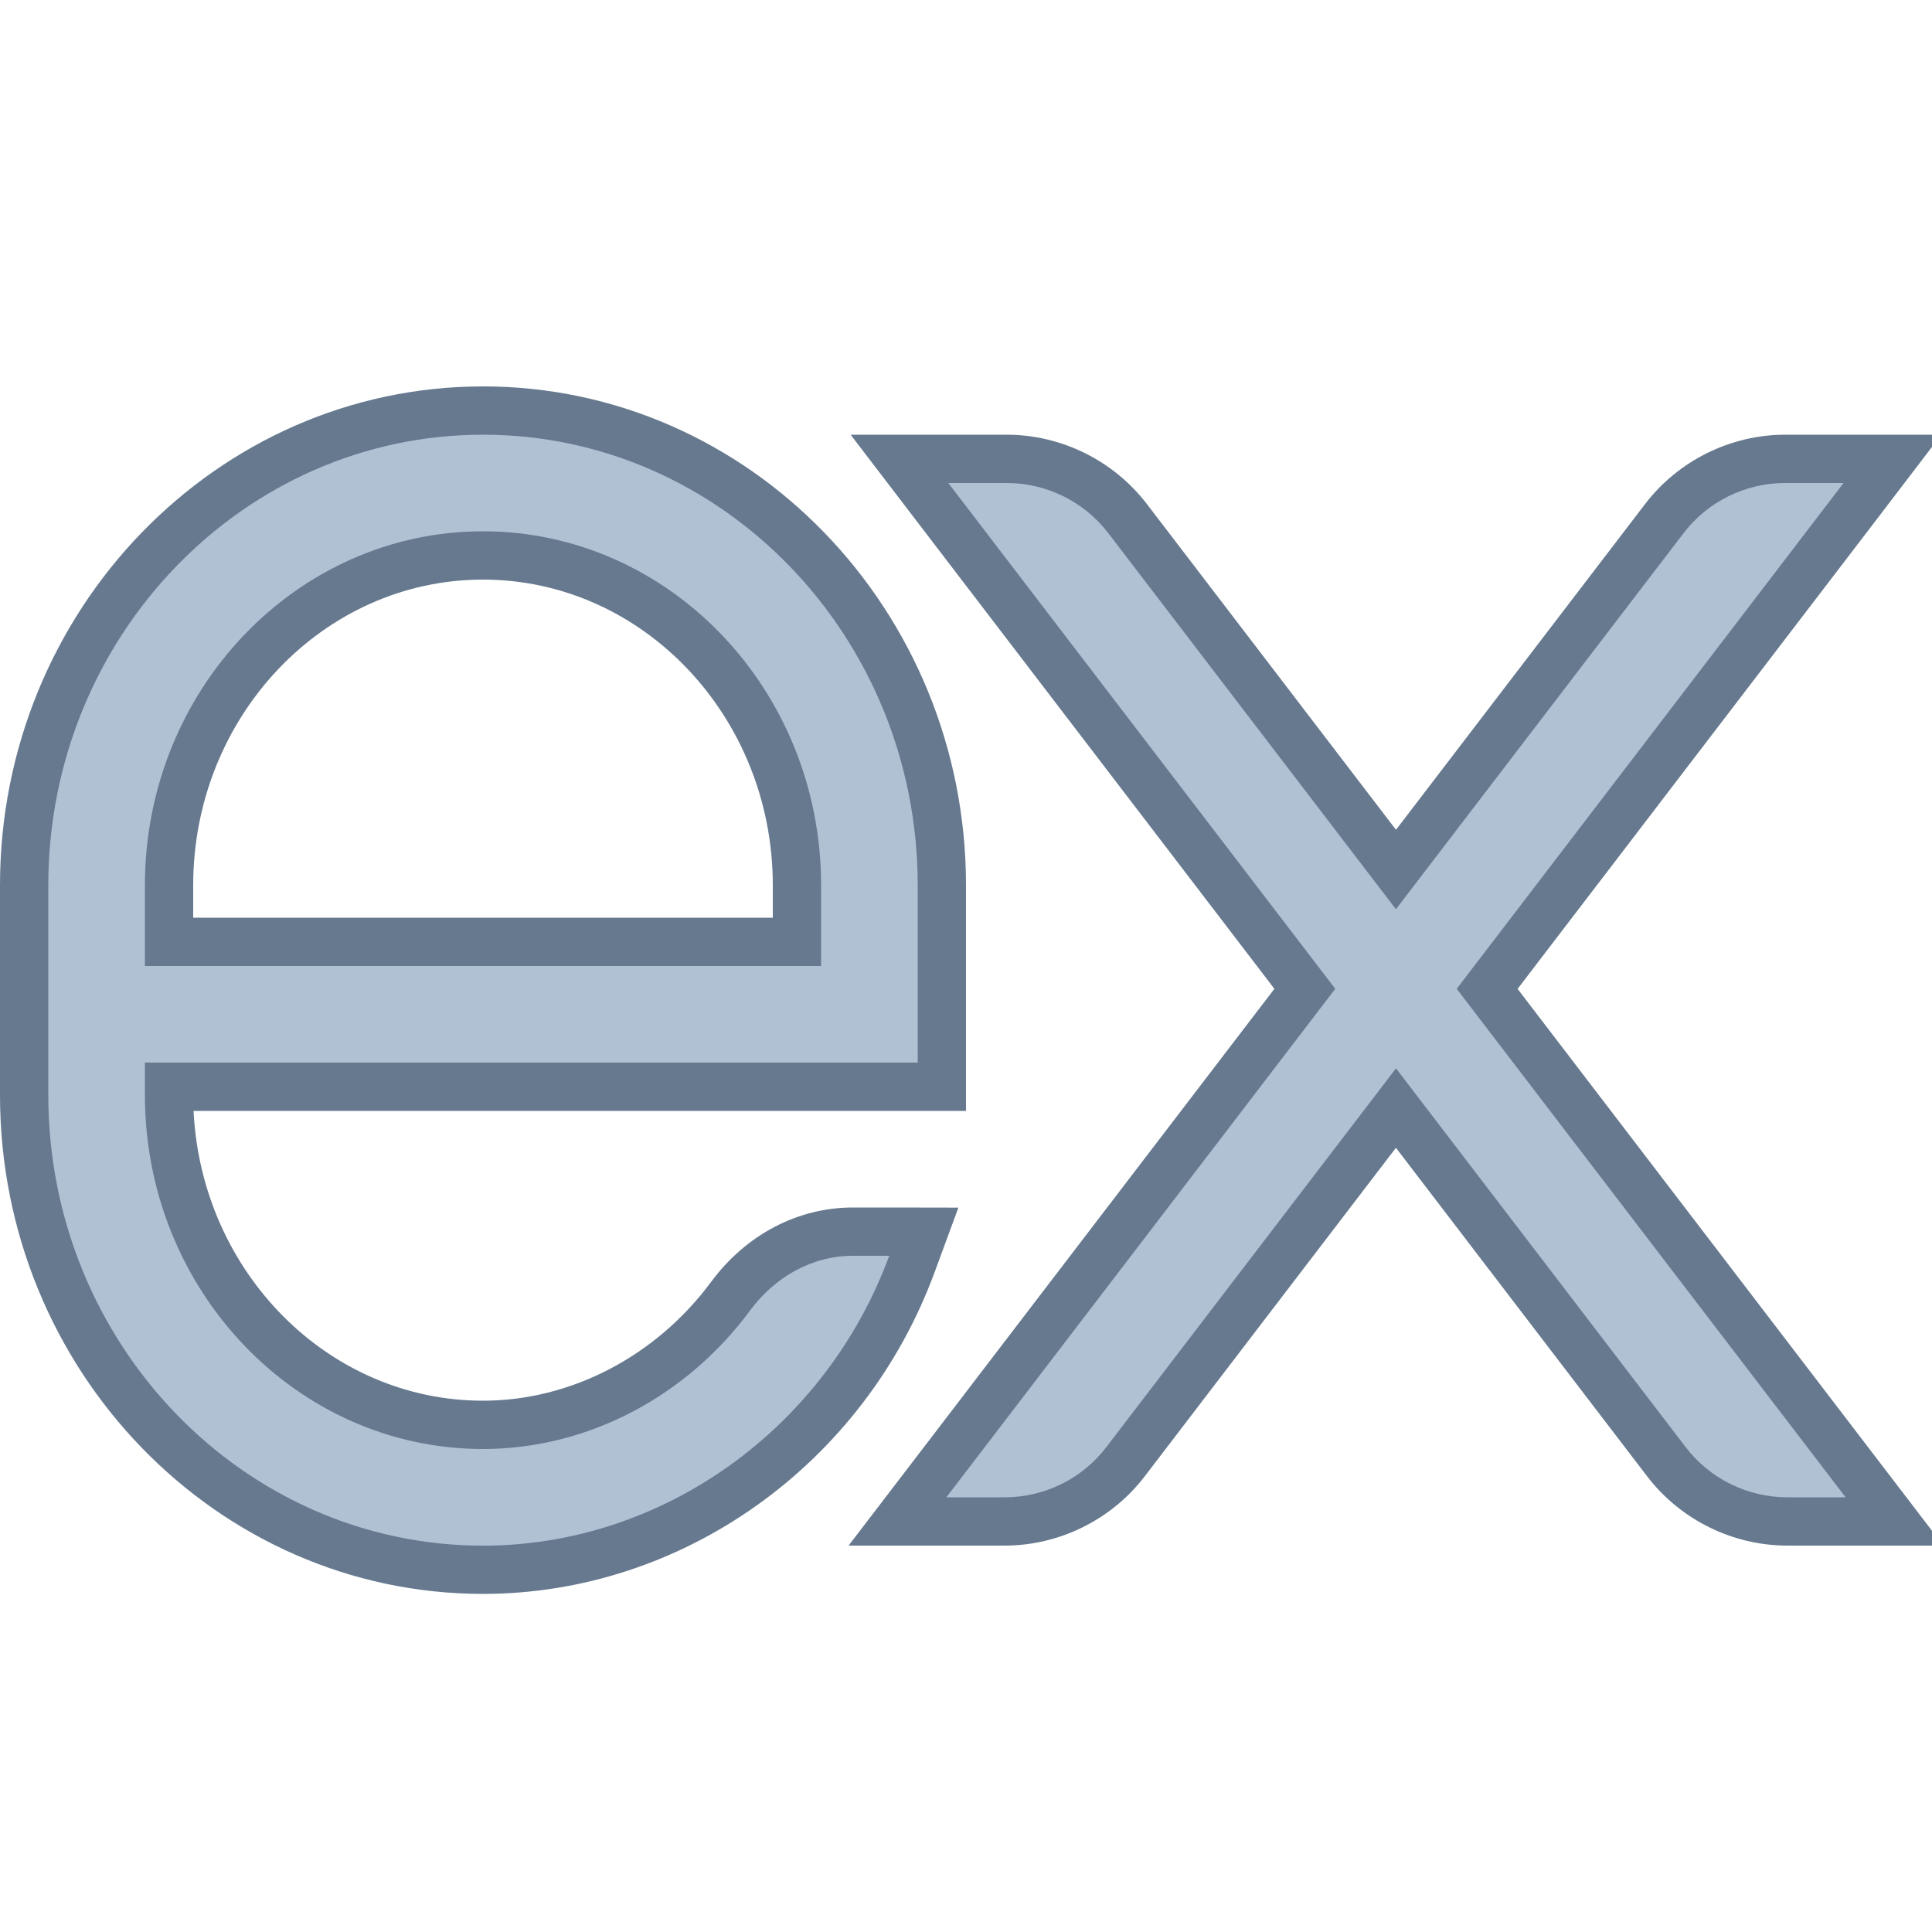 <svg width="32" height="32" viewBox="0 0 32 32" fill="none" xmlns="http://www.w3.org/2000/svg">
<g clip-path="url(#clip0_10775_8107)">
<path d="M29.606 25.2C28.826 25.2 28.078 24.829 27.604 24.21L23.125 18.353L18.645 24.21C18.171 24.829 17.423 25.2 16.643 25.2H14.867L21.614 16.377L14.902 7.6H16.678C17.458 7.6 18.206 7.969 18.679 8.588L23.124 14.401L27.57 8.588C28.042 7.969 28.791 7.6 29.571 7.6H31.347L24.634 16.377L31.382 25.2H29.606Z" fill="#B0C1D4"/>
<path d="M30.535 8L24.128 16.378L30.569 24.8H29.603C28.943 24.8 28.32 24.492 27.919 23.968L23.122 17.695L18.325 23.968C17.924 24.493 17.301 24.8 16.641 24.8H15.675L22.116 16.378L15.707 8H16.674C17.334 8 17.957 8.308 18.358 8.832L23.121 15.06L27.884 8.832C28.285 8.307 28.908 8 29.568 8H30.535ZM32.154 7.2H30.535H29.568C28.665 7.2 27.798 7.629 27.249 8.347L23.122 13.744L18.995 8.347C18.445 7.629 17.578 7.2 16.675 7.2H15.708H14.089L15.072 8.486L21.108 16.378L15.039 24.314L14.055 25.6H15.674H16.64C17.544 25.6 18.411 25.171 18.959 24.454L23.121 19.011L27.283 24.454C27.831 25.171 28.699 25.6 29.603 25.6H30.569H32.188L31.205 24.315L25.136 16.379L31.172 8.487L32.154 7.2Z" fill="#66798F"/>
<path d="M7.998 26.001C3.808 26.001 0.398 22.474 0.398 18.138V14.662C0.398 10.328 3.808 6.801 7.998 6.801C12.189 6.801 15.598 10.327 15.598 14.662V18L2.798 18.001V18.138C2.798 21.15 5.131 23.601 7.998 23.601C9.58 23.601 11.113 22.804 12.098 21.47C12.601 20.79 13.339 20.4 14.124 20.4H15.299L15.101 20.938C13.986 23.966 11.132 26.001 7.998 26.001ZM13.198 15.601V14.662C13.198 11.65 10.866 9.201 7.998 9.201C5.131 9.201 2.798 11.65 2.798 14.662V15.601H13.198Z" fill="#B0C1D4"/>
<path d="M8 7.2C11.97 7.2 15.2 10.548 15.2 14.662V17.6H2.4V18.138C2.4 21.371 4.912 24 8 24C9.75 24 11.378 23.119 12.422 21.708C12.828 21.158 13.442 20.8 14.126 20.8H14.727L14.728 20.801C13.67 23.672 10.965 25.601 8 25.601C4.03 25.601 0.8 22.253 0.8 18.139V14.663C0.8 10.548 4.03 7.2 8 7.2ZM2.4 16H13.6V14.662C13.6 11.43 11.088 8.8 8 8.8C4.912 8.8 2.4 11.43 2.4 14.662V16ZM8 6.4C3.589 6.4 0 10.107 0 14.662V18.138C0 22.694 3.589 26.4 8 26.4C11.3 26.4 14.305 24.261 15.478 21.077L15.874 20.002L14.729 20H14.126C13.213 20 12.358 20.449 11.778 21.232C10.867 22.464 9.455 23.2 8 23.2C5.437 23.2 3.336 21.07 3.206 18.4H15.2H16V17.6V14.663C16 10.107 12.411 6.4 8 6.4ZM3.2 15.2V14.662C3.2 11.871 5.354 9.6 8 9.6C10.646 9.6 12.8 11.871 12.8 14.662V15.2H3.2Z" fill="#66798F"/>
</g>
<defs>
<clipPath id="clip0_10775_8107">
<rect width="32" height="32" fill="white"/>
</clipPath>
</defs>
</svg>
